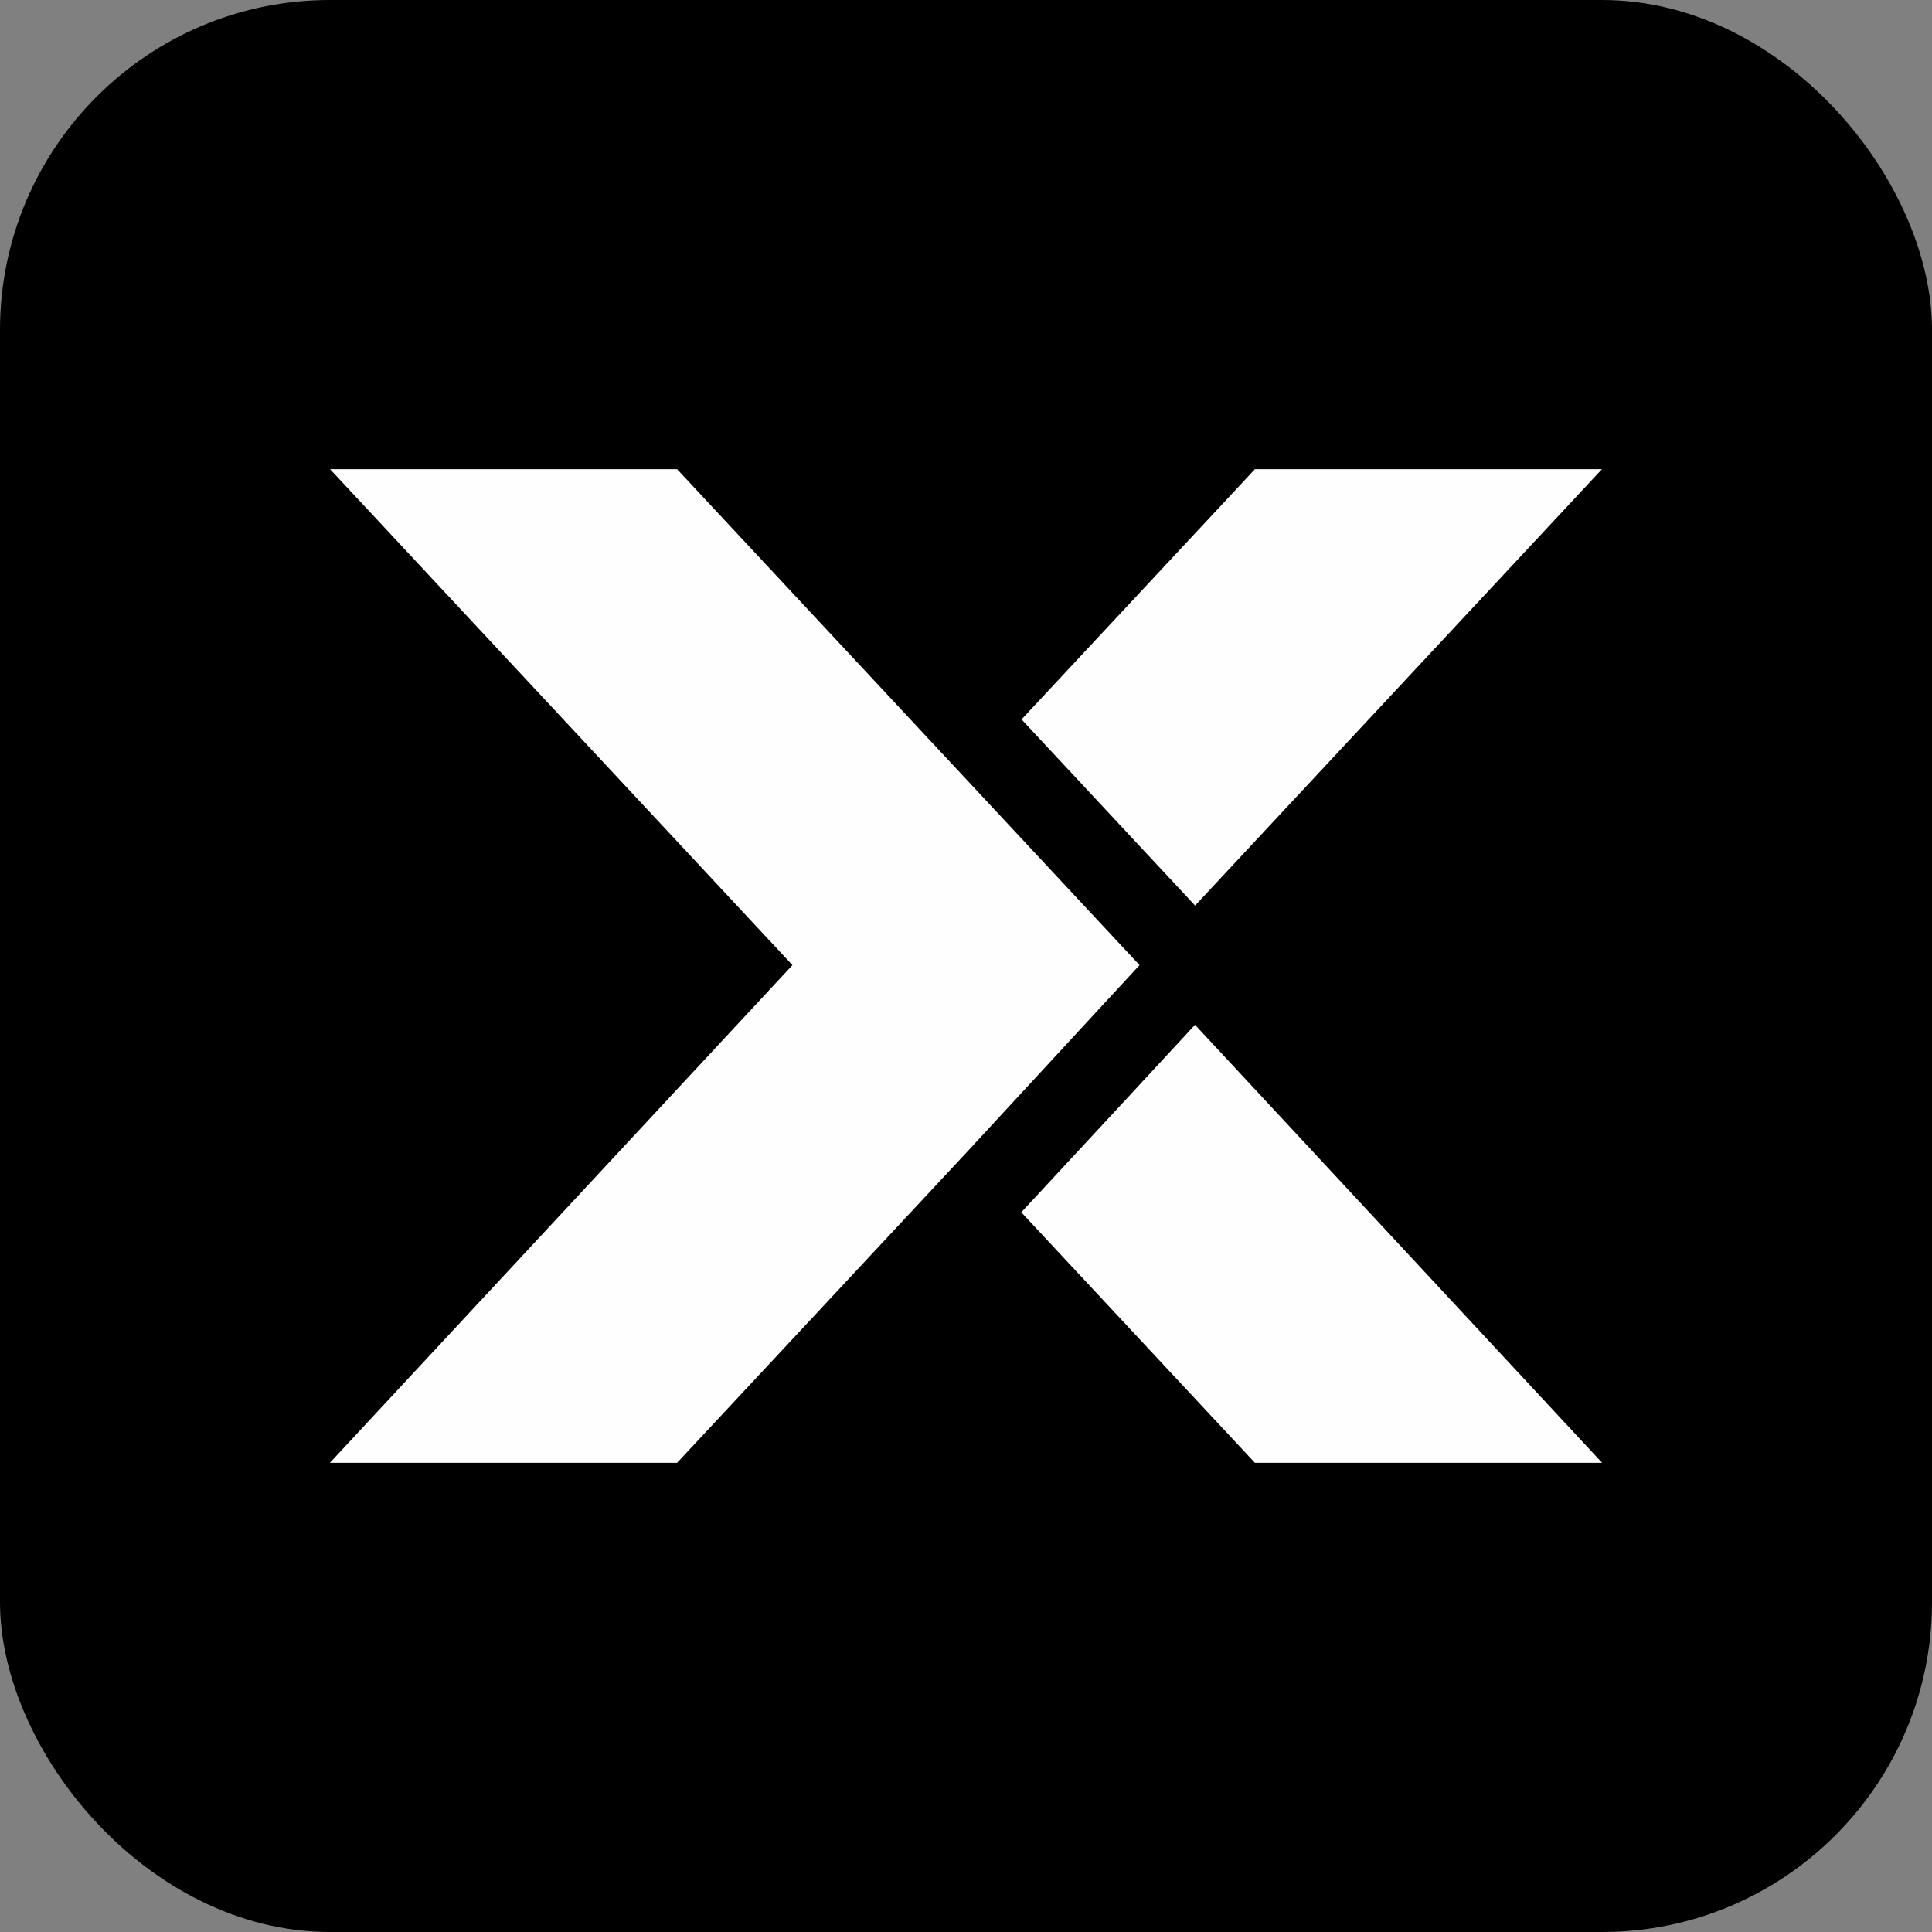 <?xml version="1.0" encoding="UTF-8"?>
<!DOCTYPE svg PUBLIC "-//W3C//DTD SVG 1.1//EN" "http://www.w3.org/Graphics/SVG/1.1/DTD/svg11.dtd">
<!-- Creator: CorelDRAW -->
<svg xmlns="http://www.w3.org/2000/svg" xml:space="preserve" width="256px" height="256px" version="1.1" style="shape-rendering:geometricPrecision; text-rendering:geometricPrecision; image-rendering:optimizeQuality; fill-rule:evenodd; clip-rule:evenodd"
viewBox="0 0 2385.84 2385.84"
 xmlns:xlink="http://www.w3.org/1999/xlink"
 xmlns:xodm="http://www.corel.com/coreldraw/odm/2003">
 <rect x="0" y="0" width="2385.84" height="2385.84" fill="#808080" stroke="none"/>
 <defs>
  <style type="text/css">
   <![CDATA[
    .str0 {stroke:black;stroke-width:19.01;stroke-miterlimit:22.926}
    .fil0 {fill:black}
    .fil1 {fill:#FEFEFE;fill-rule:nonzero}
   ]]>
  </style>
 </defs>
 <g id="Livello_x0020_1">
  <rect class="fil0 str0" x="9.5" y="9.5" width="2366.84" height="2366.84" rx="398.02" ry="398.02"/>
  <path class="fil1" d="M1475.83 1118.27l502.39 -538.85 -428.54 0 -288.18 309 214.33 229.85zm-1068.2 -538.85l570.97 612.42 -571.22 614.6 428.79 0 356.75 -382.55 214.31 -232.05 -571.06 -612.42 -428.54 0zm853.54 917.65l288.51 309.37 428.78 0 -502.72 -540.89c-71.46,77.26 -142.98,154.42 -214.57,231.52z"/>
 </g>
</svg>
